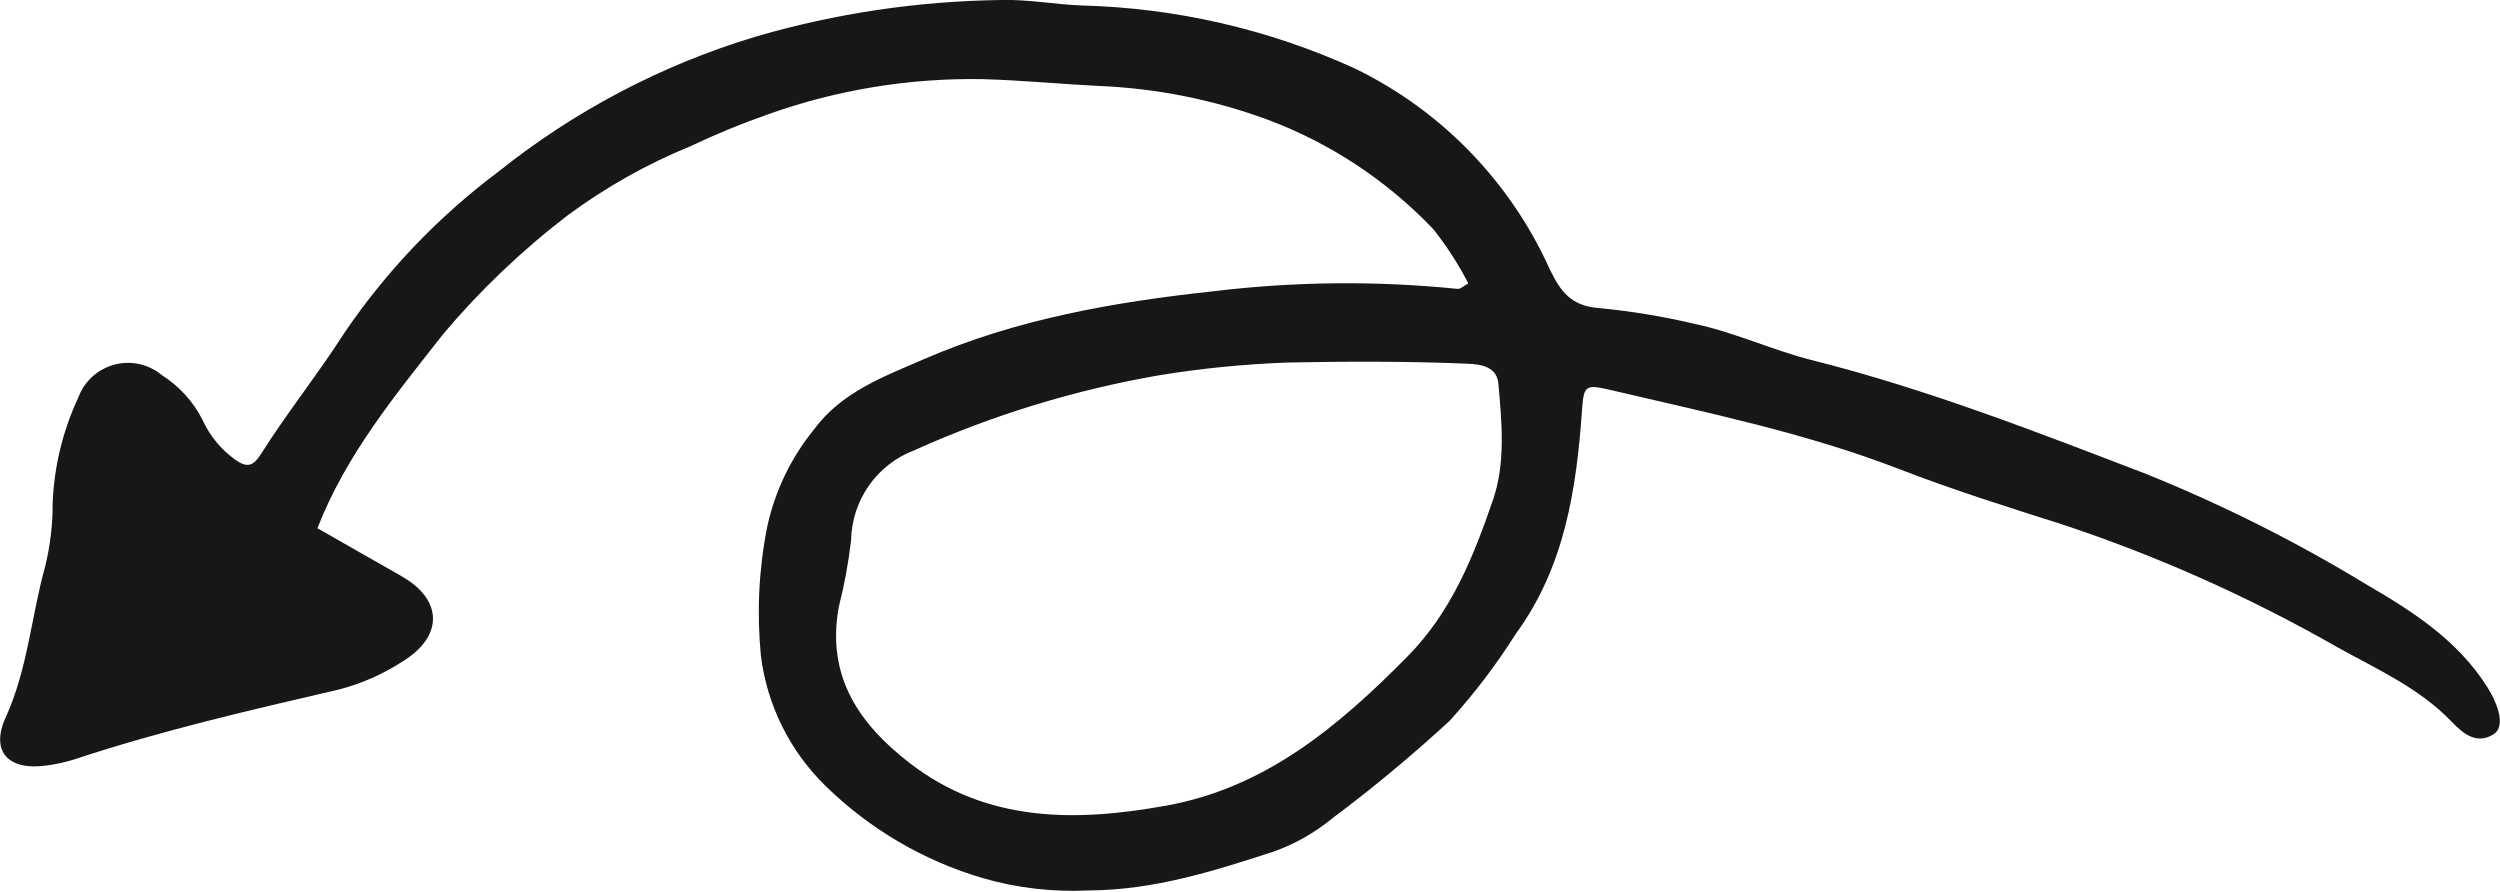 <?xml version="1.0" encoding="UTF-8"?>
<svg id="Layer_1" xmlns="http://www.w3.org/2000/svg" viewBox="0 0 169.02 60.28">
    <defs>
        <style>
            .cls-1 {
                fill: #171717;
                stroke-width: 0;
            }
        </style>
    </defs><path
        id="Path_301"
        class="cls-1"
        d="m27.13,38.95c2.84,1.59,2.86,4.1.04,5.8-1.3.84-2.73,1.47-4.23,1.86-6.02,1.4-12.04,2.78-17.91,4.73-.61.19-1.23.33-1.86.41-2.58.38-3.84-.92-2.79-3.24,1.5-3.28,1.73-6.84,2.68-10.24.34-1.4.51-2.84.5-4.28.1-2.46.69-4.87,1.73-7.11.68-1.86,2.74-2.81,4.6-2.13.4.15.76.36,1.08.63,1.16.74,2.1,1.78,2.72,3,.49,1.08,1.26,2.02,2.23,2.71.79.56,1.21.42,1.72-.39,1.79-2.83,3.91-5.48,5.7-8.28,2.82-4.13,6.3-7.77,10.3-10.77,5.18-4.15,11.11-7.27,17.47-9.18C56.5.9,62.08.07,67.7,0c1.8-.05,3.61.3,5.42.37,6.38.16,12.65,1.61,18.46,4.25,5.86,2.84,10.53,7.66,13.2,13.59.73,1.51,1.45,2.49,3.35,2.62,2.16.21,4.3.56,6.41,1.06,2.69.56,5.25,1.77,7.93,2.45,7.77,1.95,15.22,4.86,22.67,7.72,5.12,2.07,10.07,4.55,14.79,7.42,3.13,1.82,6.21,3.77,8.23,6.97.85,1.36,1.18,2.72.43,3.19-1.2.76-2.15-.13-2.86-.87-2.19-2.27-5.04-3.53-7.7-5.01-5.9-3.37-12.11-6.15-18.56-8.29-3.71-1.18-7.43-2.35-11.05-3.75-6.39-2.47-13.06-3.83-19.69-5.39-1.55-.36-1.66-.21-1.77,1.37-.38,5.39-1.18,10.66-4.5,15.18-1.31,2.08-2.8,4.03-4.45,5.85-2.53,2.33-5.17,4.53-7.93,6.59-1.19.98-2.54,1.75-3.99,2.26-4.06,1.32-8.1,2.6-12.48,2.62-2.42.12-4.84-.16-7.16-.83-4.01-1.18-7.66-3.32-10.64-6.24-2.42-2.36-3.96-5.47-4.37-8.82-.28-2.91-.14-5.84.43-8.7.52-2.4,1.6-4.65,3.15-6.56,1.88-2.56,4.74-3.59,7.45-4.77,6.21-2.7,12.84-3.86,19.49-4.58,5.5-.67,11.06-.73,16.58-.17.21.02.44-.22.73-.37-.67-1.3-1.46-2.52-2.37-3.67-3.13-3.28-6.95-5.81-11.2-7.4-3.66-1.35-7.52-2.12-11.42-2.28-2.63-.13-5.26-.39-7.89-.46-4.92-.08-9.81.72-14.44,2.37-1.8.63-3.56,1.35-5.28,2.17-2.94,1.2-5.72,2.77-8.28,4.66-3.1,2.37-5.93,5.07-8.44,8.05-3.19,4.08-6.52,8.07-8.49,13.11,2.03,1.15,3.83,2.2,5.65,3.22l.02.02Zm34.69-8.51c-2.54.96-4.23,3.38-4.28,6.09-.18,1.53-.46,3.05-.84,4.54-.83,4.67,1.38,7.87,4.79,10.51,5.24,4.05,11.25,3.99,17.34,2.89,6.74-1.21,11.68-5.38,16.33-10.09,2.99-3.03,4.48-6.8,5.79-10.62.84-2.46.59-5.21.35-7.83-.1-1.13-1.15-1.3-2.08-1.34-4.06-.17-8.12-.16-12.18-.08-2.9.11-5.8.39-8.66.86-5.71.99-11.28,2.69-16.56,5.07h0Z"/></svg>